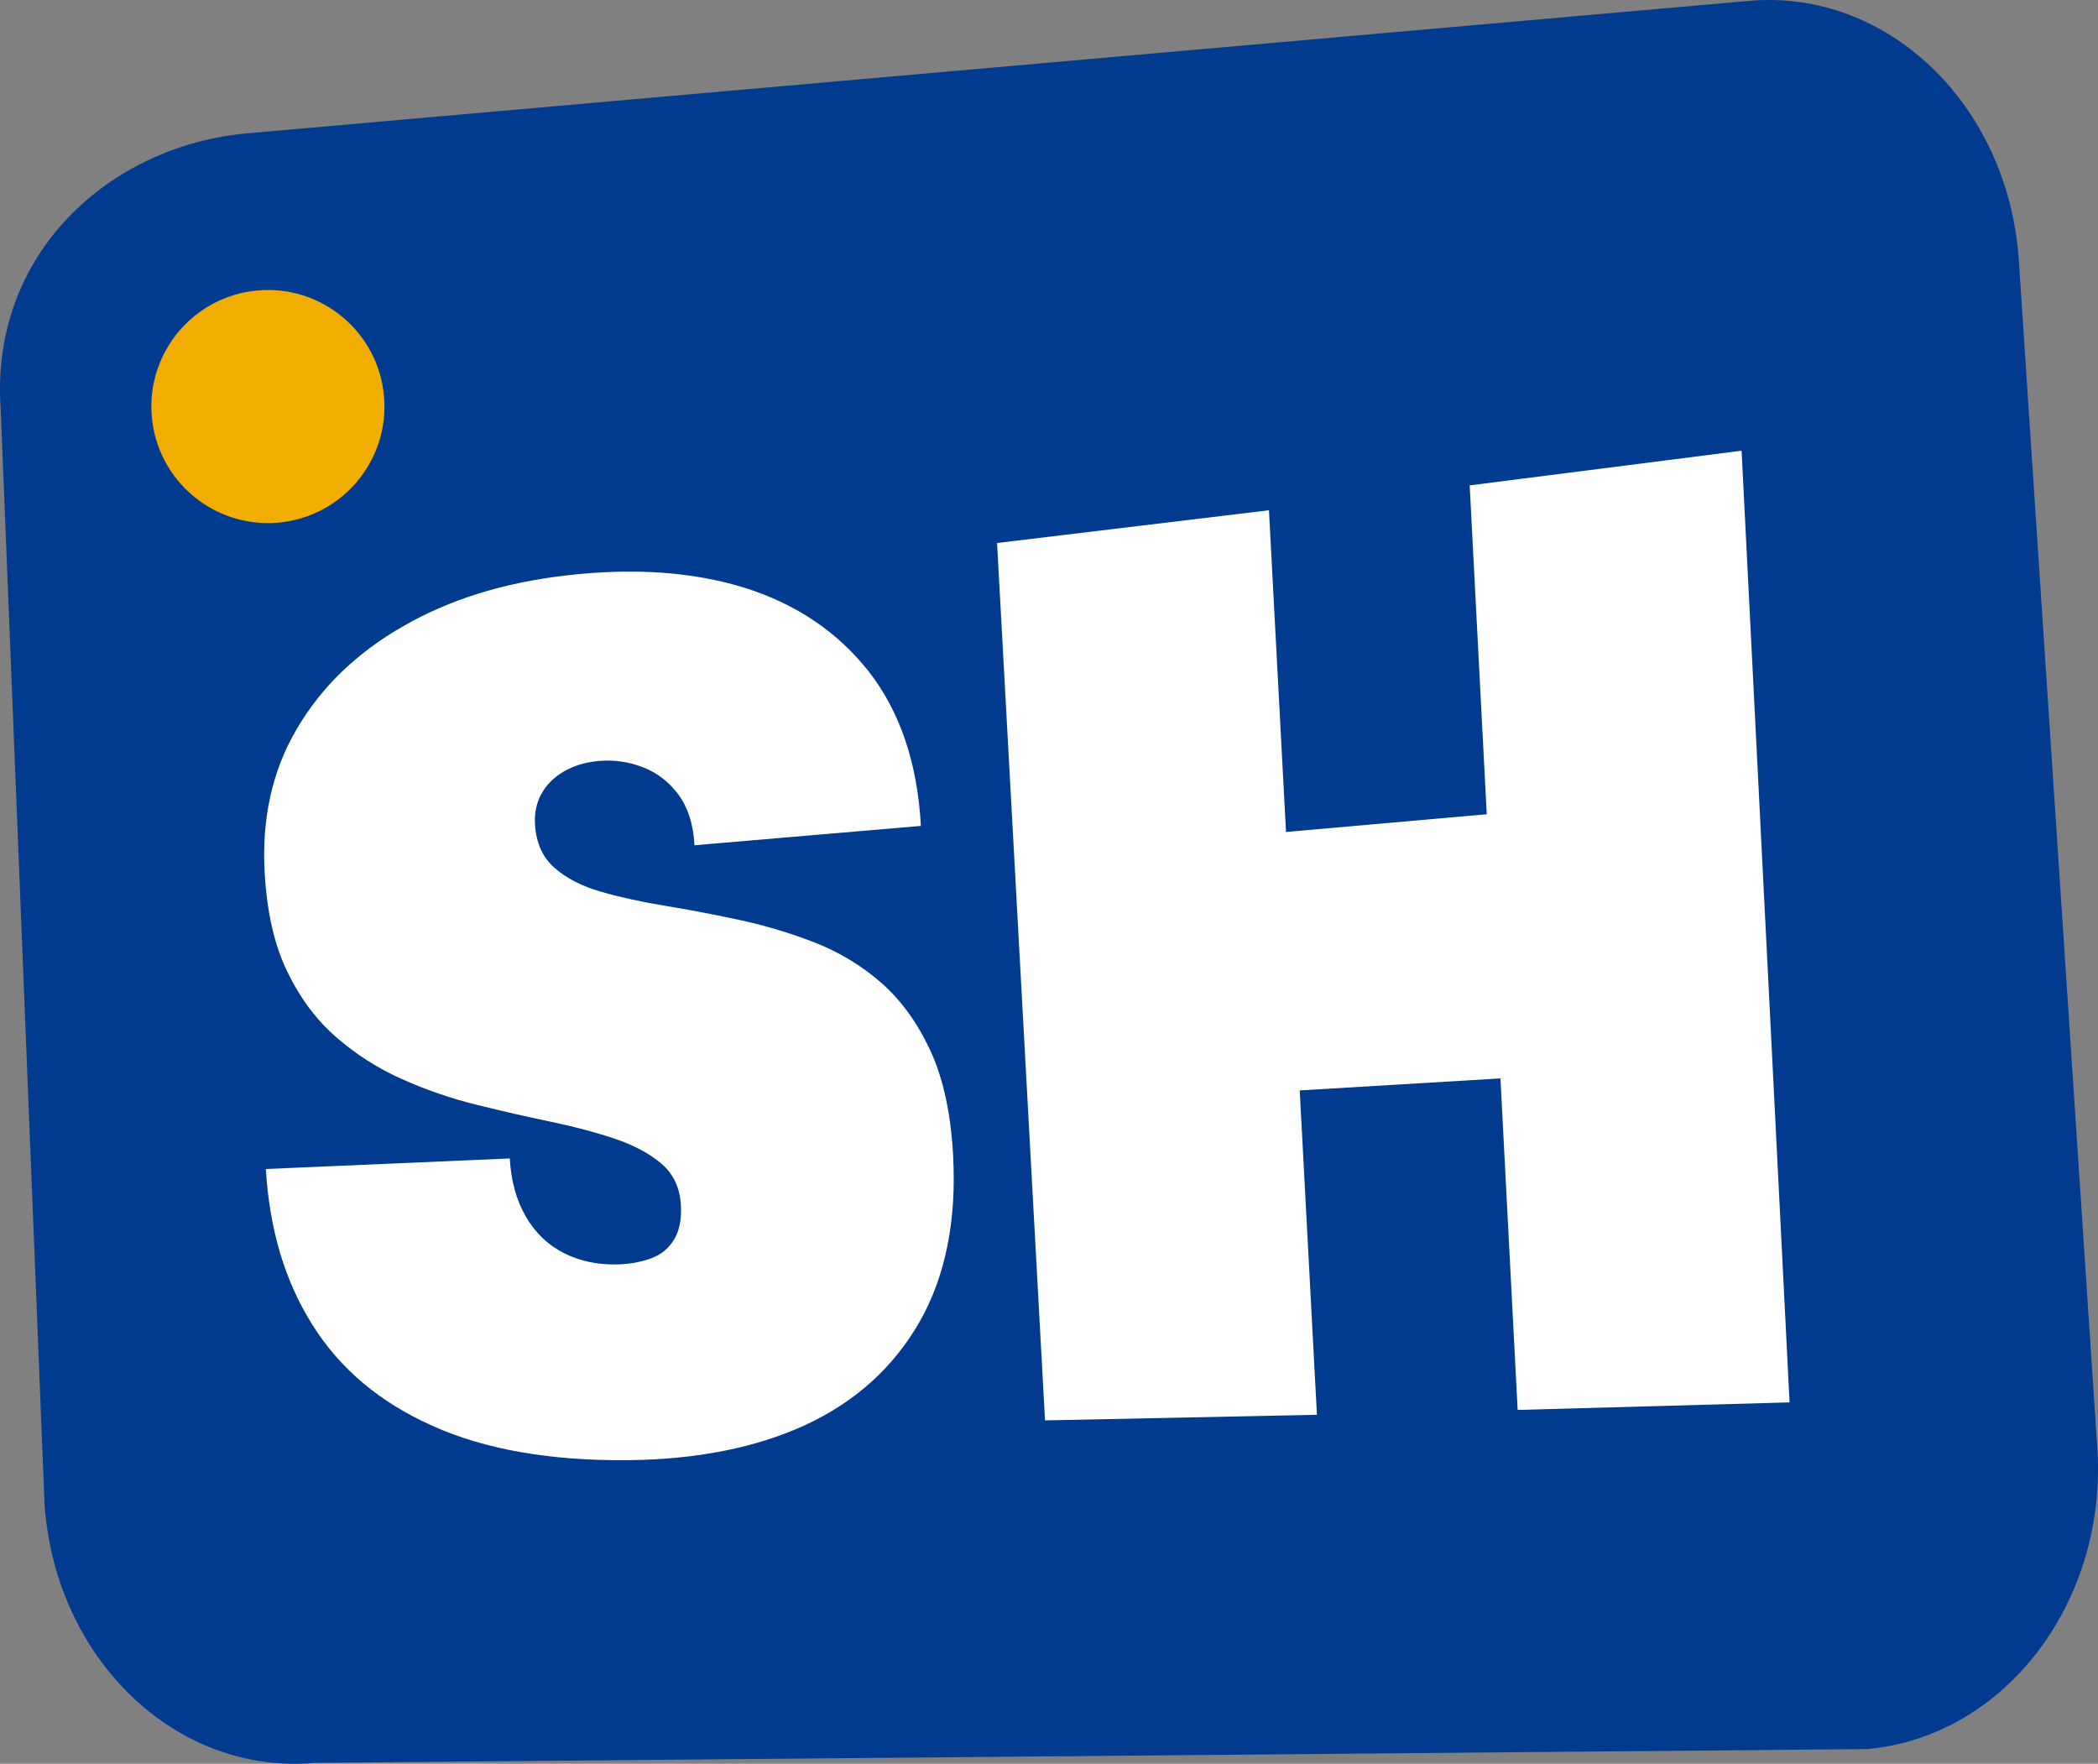 <?xml version="1.0" encoding="UTF-8"?><svg id="uuid-a314637c-c34a-4bff-81d3-8e433c1585df" xmlns="http://www.w3.org/2000/svg" width="149.183" height="125.416" viewBox="0 0 149.183 125.416"><rect x="0" y="0" width="149.183" height="125.416" fill="#808080" stroke="none"/><path d="m149.126,102.861l-5.578-84.433c-.775-11.012-9.362-19.234-19.181-18.365L17.596,9.479C7.777,10.347-.726,18.054.049,29.066l3.121,77.922c.775,11.012,9.362,19.234,19.181,18.365l110.4-.98c9.819-.869,17.15-10.5,16.376-21.512Z" style="fill:#003b8f; stroke-width:0px;"/><path d="m44.707,103.829c-5.589.055-10.244-.767-13.967-2.446-3.723-1.66-6.563-4.049-8.519-7.168-1.957-3.097-3.062-6.789-3.317-11.09l17.344-.75c.093,1.611.477,2.994,1.154,4.151.677,1.16,1.584,2.025,2.727,2.593,1.141.572,2.43.834,3.87.786.829-.028,1.597-.171,2.303-.43.706-.258,1.25-.704,1.63-1.335.379-.631.541-1.446.485-2.446-.07-1.233-.528-2.212-1.372-2.937-.846-.722-1.947-1.316-3.304-1.776-1.358-.459-2.879-.864-4.563-1.215-1.685-.35-3.443-.751-5.271-1.205-1.83-.449-3.599-1.058-5.308-1.822-1.71-.76-3.266-1.749-4.671-2.97-1.404-1.213-2.565-2.76-3.481-4.638-.917-1.872-1.457-4.199-1.623-6.986-.232-3.897.523-7.321,2.266-10.29,1.743-2.985,4.255-5.42,7.541-7.305,3.284-1.905,7.168-3.121,11.648-3.636,4.757-.551,8.977-.262,12.661.879,3.683,1.159,6.634,3.149,8.85,5.975,2.215,2.847,3.447,6.505,3.693,10.959l-16.098,1.376c-.083-1.466-.456-2.657-1.119-3.569-.665-.91-1.507-1.567-2.531-1.971-1.024-.401-2.09-.551-3.196-.448-.941.088-1.761.339-2.46.751-.7.412-1.226.937-1.577,1.577-.353.639-.506,1.361-.459,2.166.076,1.325.539,2.357,1.388,3.099.848.746,1.95,1.313,3.307,1.701,1.356.391,2.888.727,4.6,1.006,1.71.282,3.479.619,5.307,1.013,1.827.397,3.607.935,5.34,1.613,1.732.682,3.299,1.637,4.7,2.862,1.401,1.232,2.557,2.833,3.471,4.803.913,1.977,1.452,4.451,1.615,7.417.256,4.667-.539,8.628-2.384,11.87-1.846,3.223-4.536,5.661-8.071,7.313-3.536,1.631-7.739,2.468-12.606,2.521Z" style="fill:#fff; stroke-width:0px;"/><path d="m74.309,101.002l-3.411-62.39,19.334-2.33,3.411,64.318-19.334.401Zm10.482-23.01l-.975-18.159,29.625-2.617.975,19.004-29.624,1.773Zm23.125,22.264l-3.411-65.742,19.335-2.465,3.411,67.671-19.335.536Z" style="fill:#fff; stroke-width:0px;"/><path d="m20.17,37.12c-4.536.618-8.713-2.558-9.331-7.093-.618-4.536,2.558-8.713,7.093-9.331,4.536-.618,8.713,2.558,9.331,7.093.618,4.536-2.558,8.713-7.093,9.331Z" style="fill:#f1ad00; stroke-width:0px;"/></svg>